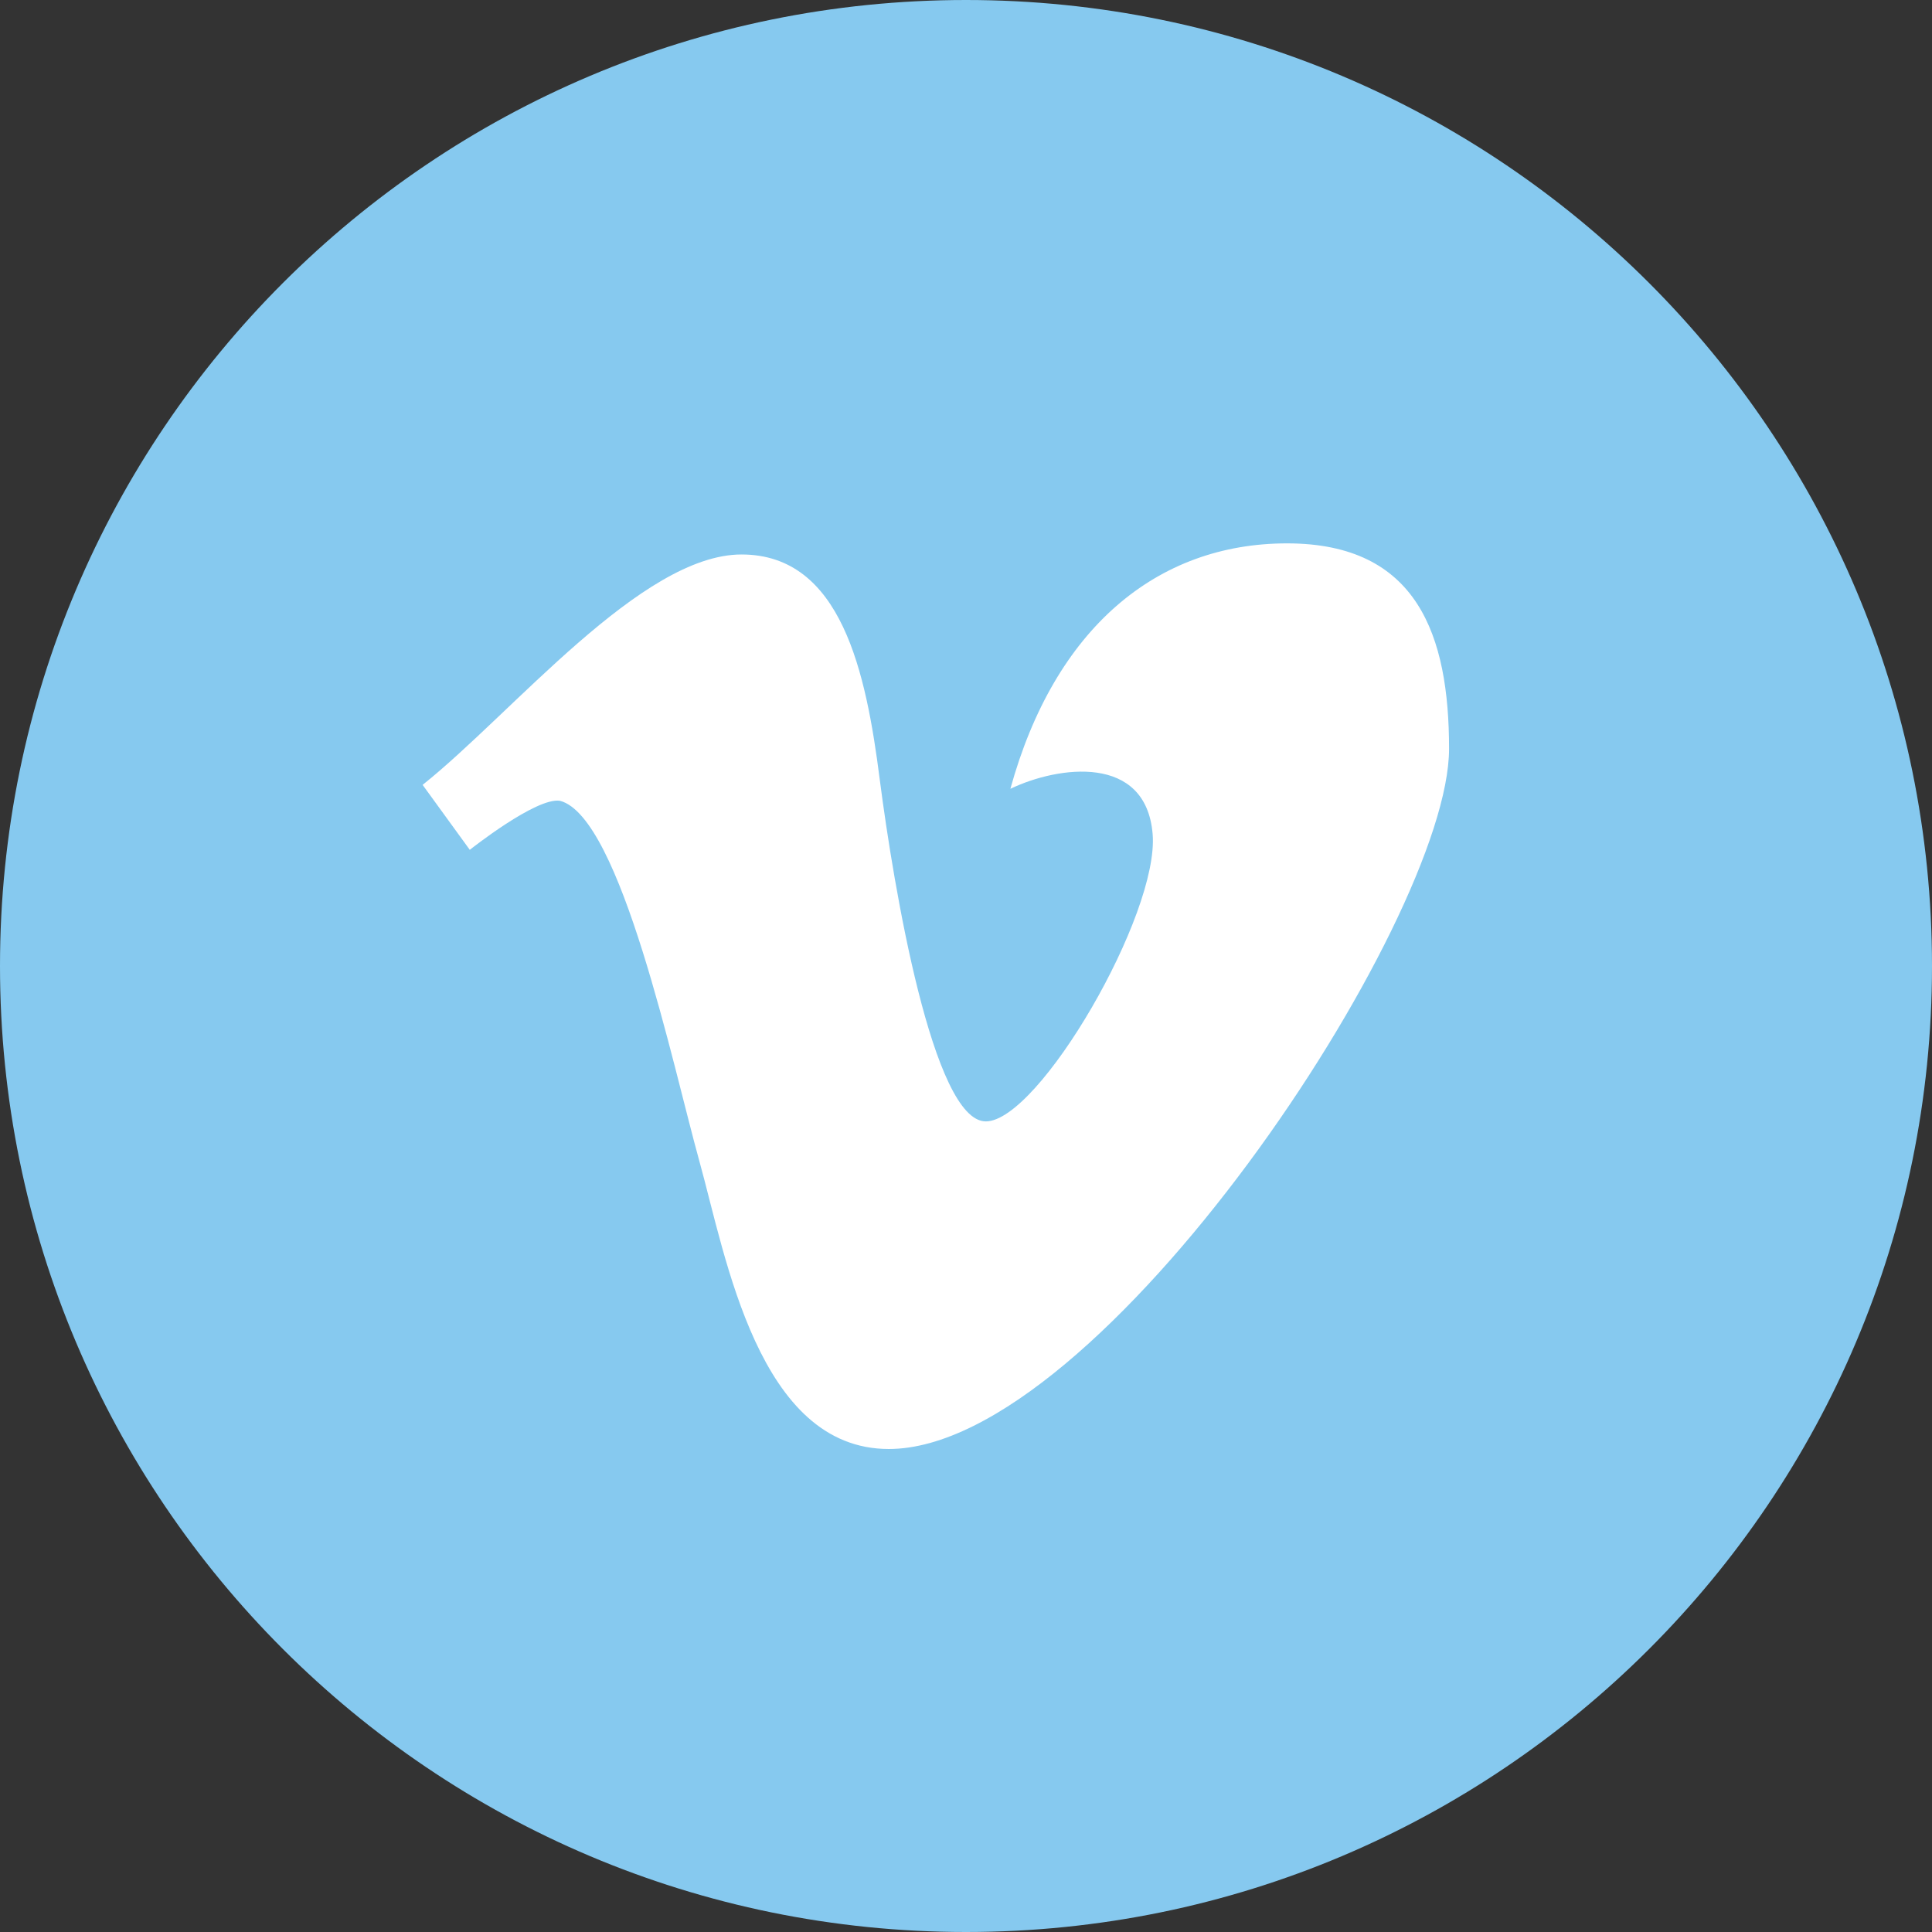 <?xml version="1.0" encoding="iso-8859-1"?>
<!-- Generator: Adobe Illustrator 19.0.0, SVG Export Plug-In . SVG Version: 6.00 Build 0)  -->
<svg version="1.1" id="Layer_1" xmlns="http://www.w3.org/2000/svg" xmlns:xlink="http://www.w3.org/1999/xlink" x="0px" y="0px"
	 viewBox="0 0 291.319 291.319" style="enable-background:new 0 0 291.319 291.319;" xml:space="preserve">
<rect x="0" y="0" width="291.319" height="291.319" fill="#333333" stroke="none"/>
<g>
	<path style="fill:#86C9EF;" d="M145.659,0c80.45,0,145.66,65.219,145.66,145.66c0,80.45-65.21,145.659-145.66,145.659
		S0,226.109,0,145.66C0,65.219,65.21,0,145.659,0z"/>
	<path style="fill:#FFFFFF;" d="M63.726,118.348c13.619-10.87,32.983-34.74,48.086-34.74c15.085,0,18.79,17.816,20.848,33.975
		c2.085,16.159,8.011,51.509,15.986,51.509c7.993,0,26.191-31.271,25.154-43.352c-1.02-12.081-14.202-10.269-21.448-6.8
		c6.664-24.161,22.049-37.007,41.722-37.007c19.682,0,24.425,13.901,24.425,30.971c0,25.982-52.665,105.585-84.483,105.585
		c-19.682,0-24.562-29.004-28.549-43.361c-3.997-14.338-11.844-51.964-21.02-54.377c-3.56-0.592-13.61,7.392-13.61,7.392
		L63.726,118.348z"/>
</g>
<g>
</g>
<g>
</g>
<g>
</g>
<g>
</g>
<g>
</g>
<g>
</g>
<g>
</g>
<g>
</g>
<g>
</g>
<g>
</g>
<g>
</g>
<g>
</g>
<g>
</g>
<g>
</g>
<g>
</g>
</svg>
